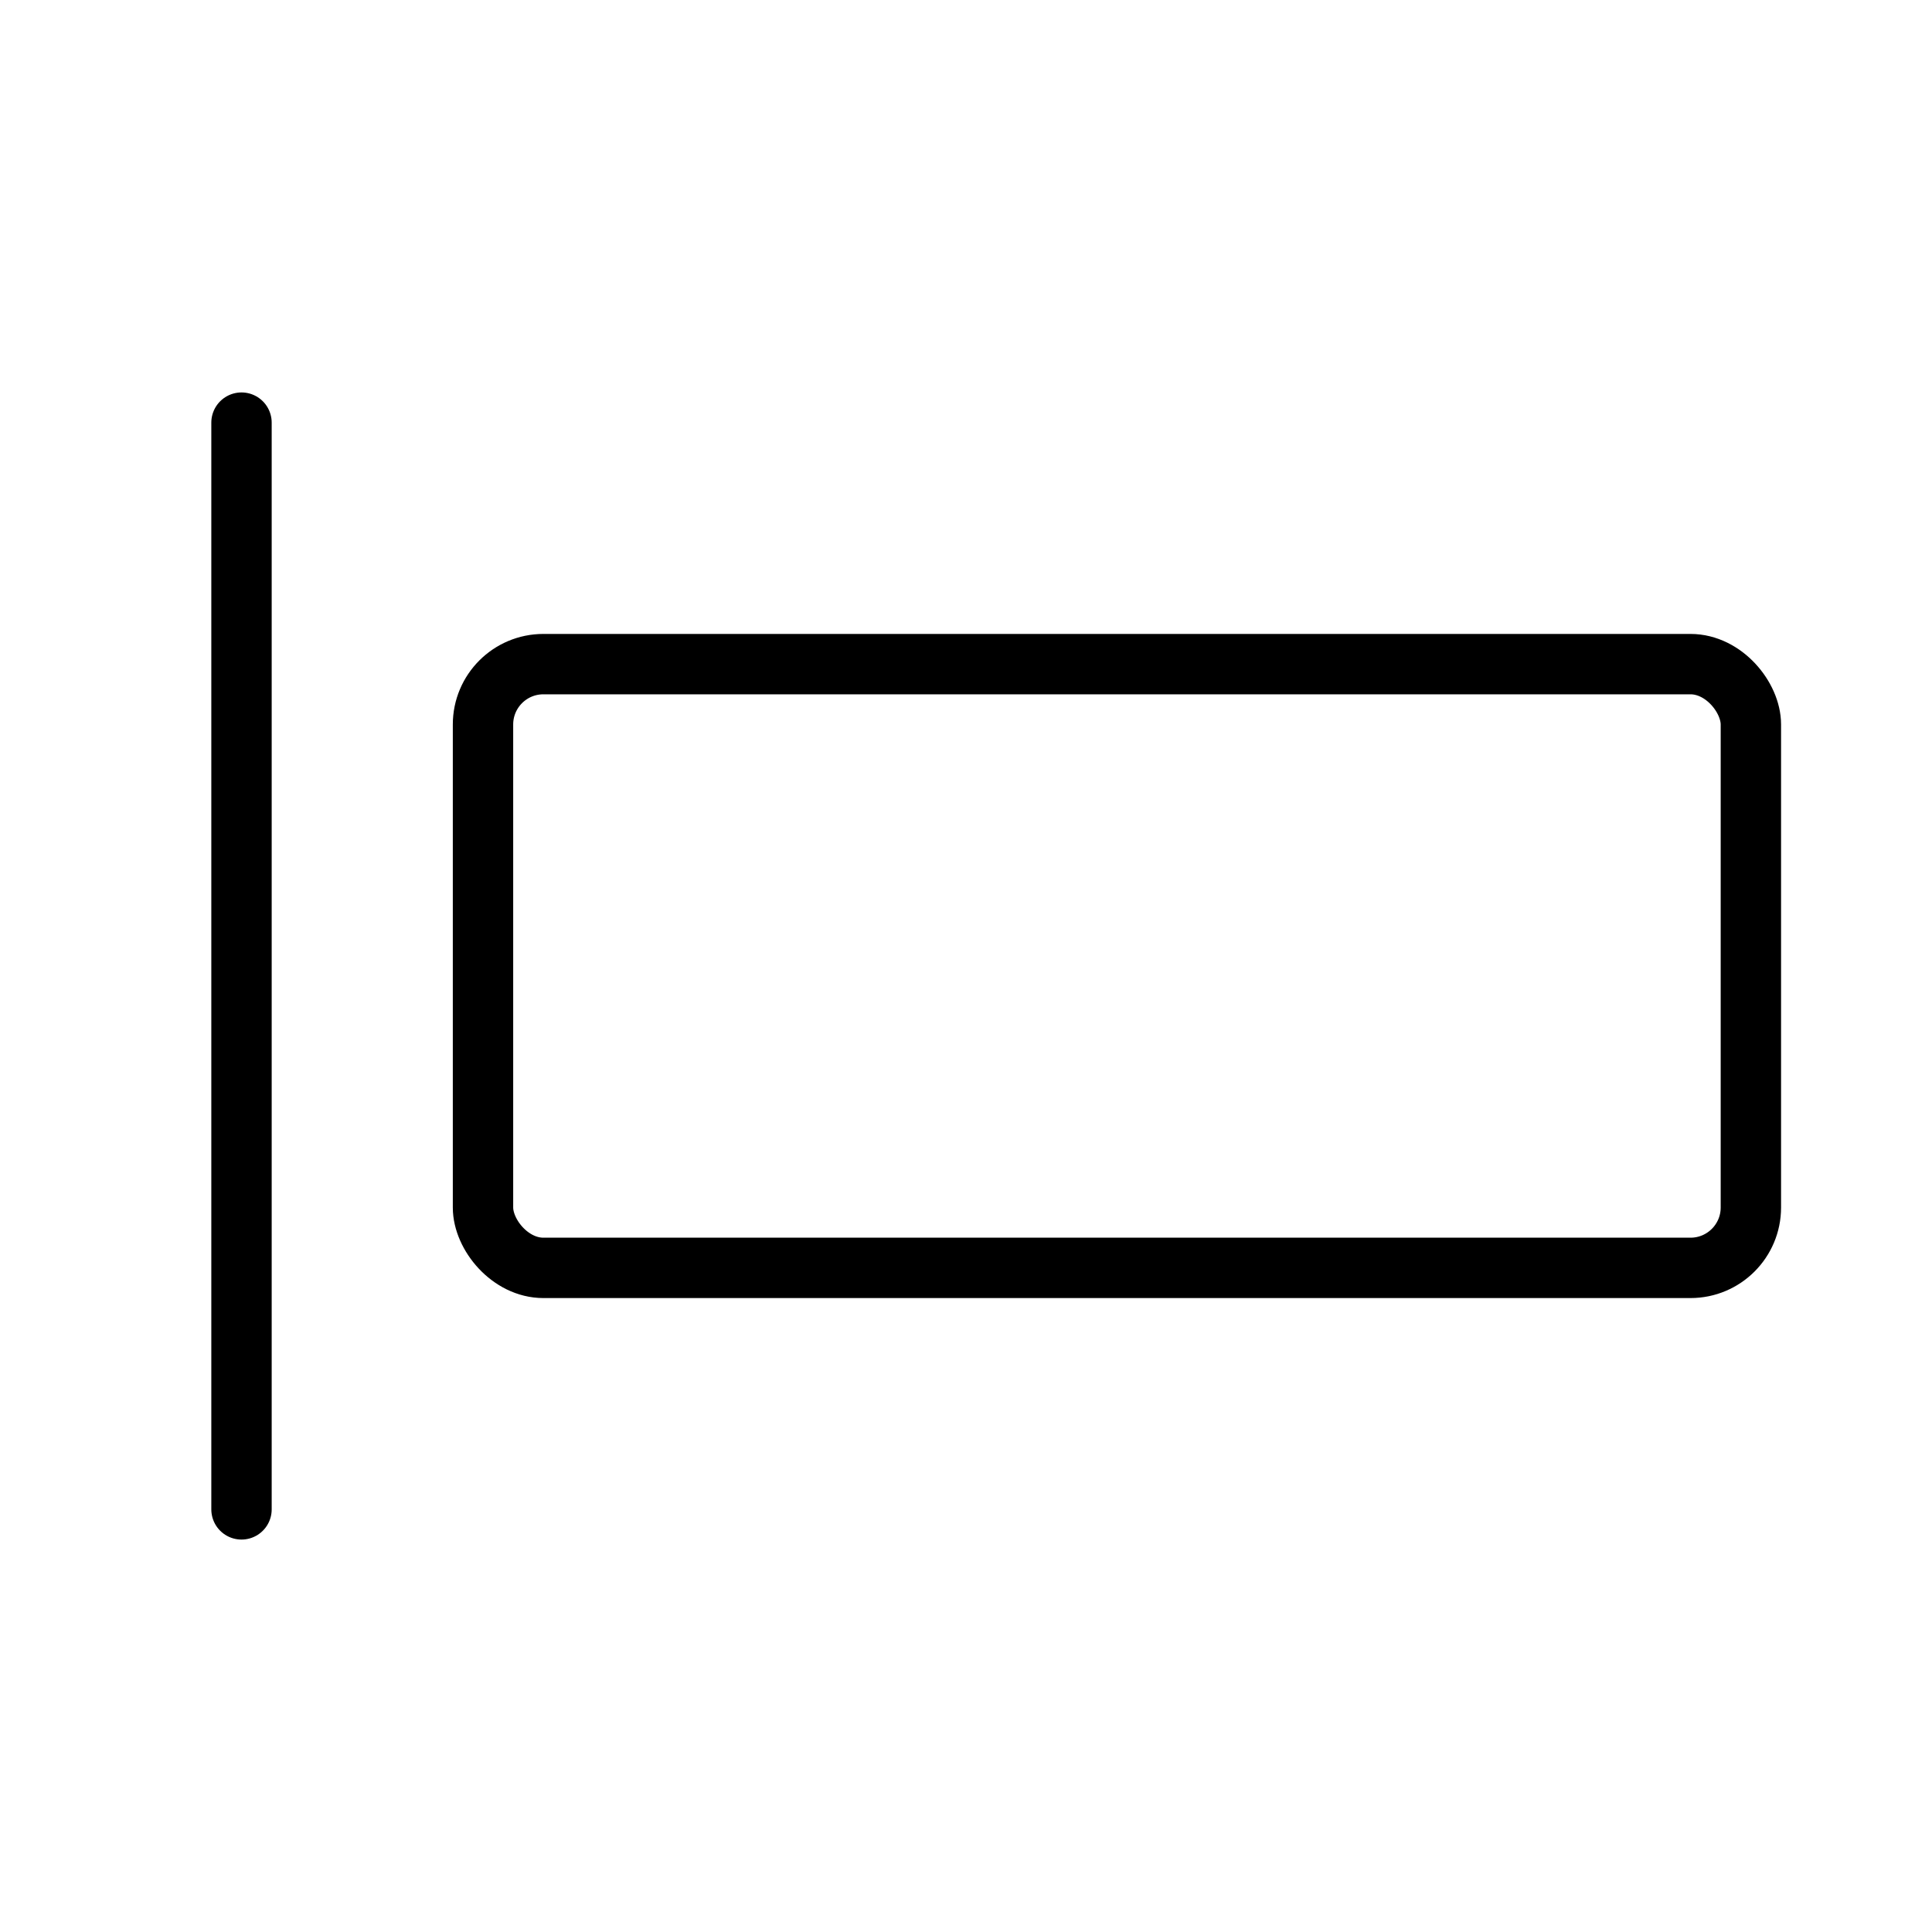 <svg xmlns="http://www.w3.org/2000/svg" viewBox="0 0 256 256"><rect width="256" height="256" fill="none"/><line x1="32" y1="56" x2="32" y2="200" fill="none" stroke="#000" stroke-linecap="round" stroke-linejoin="round" stroke-width="8"/><rect x="64" y="88" width="168" height="80" rx="8" fill="none" stroke="#000" stroke-linecap="round" stroke-linejoin="round" stroke-width="8"/></svg>